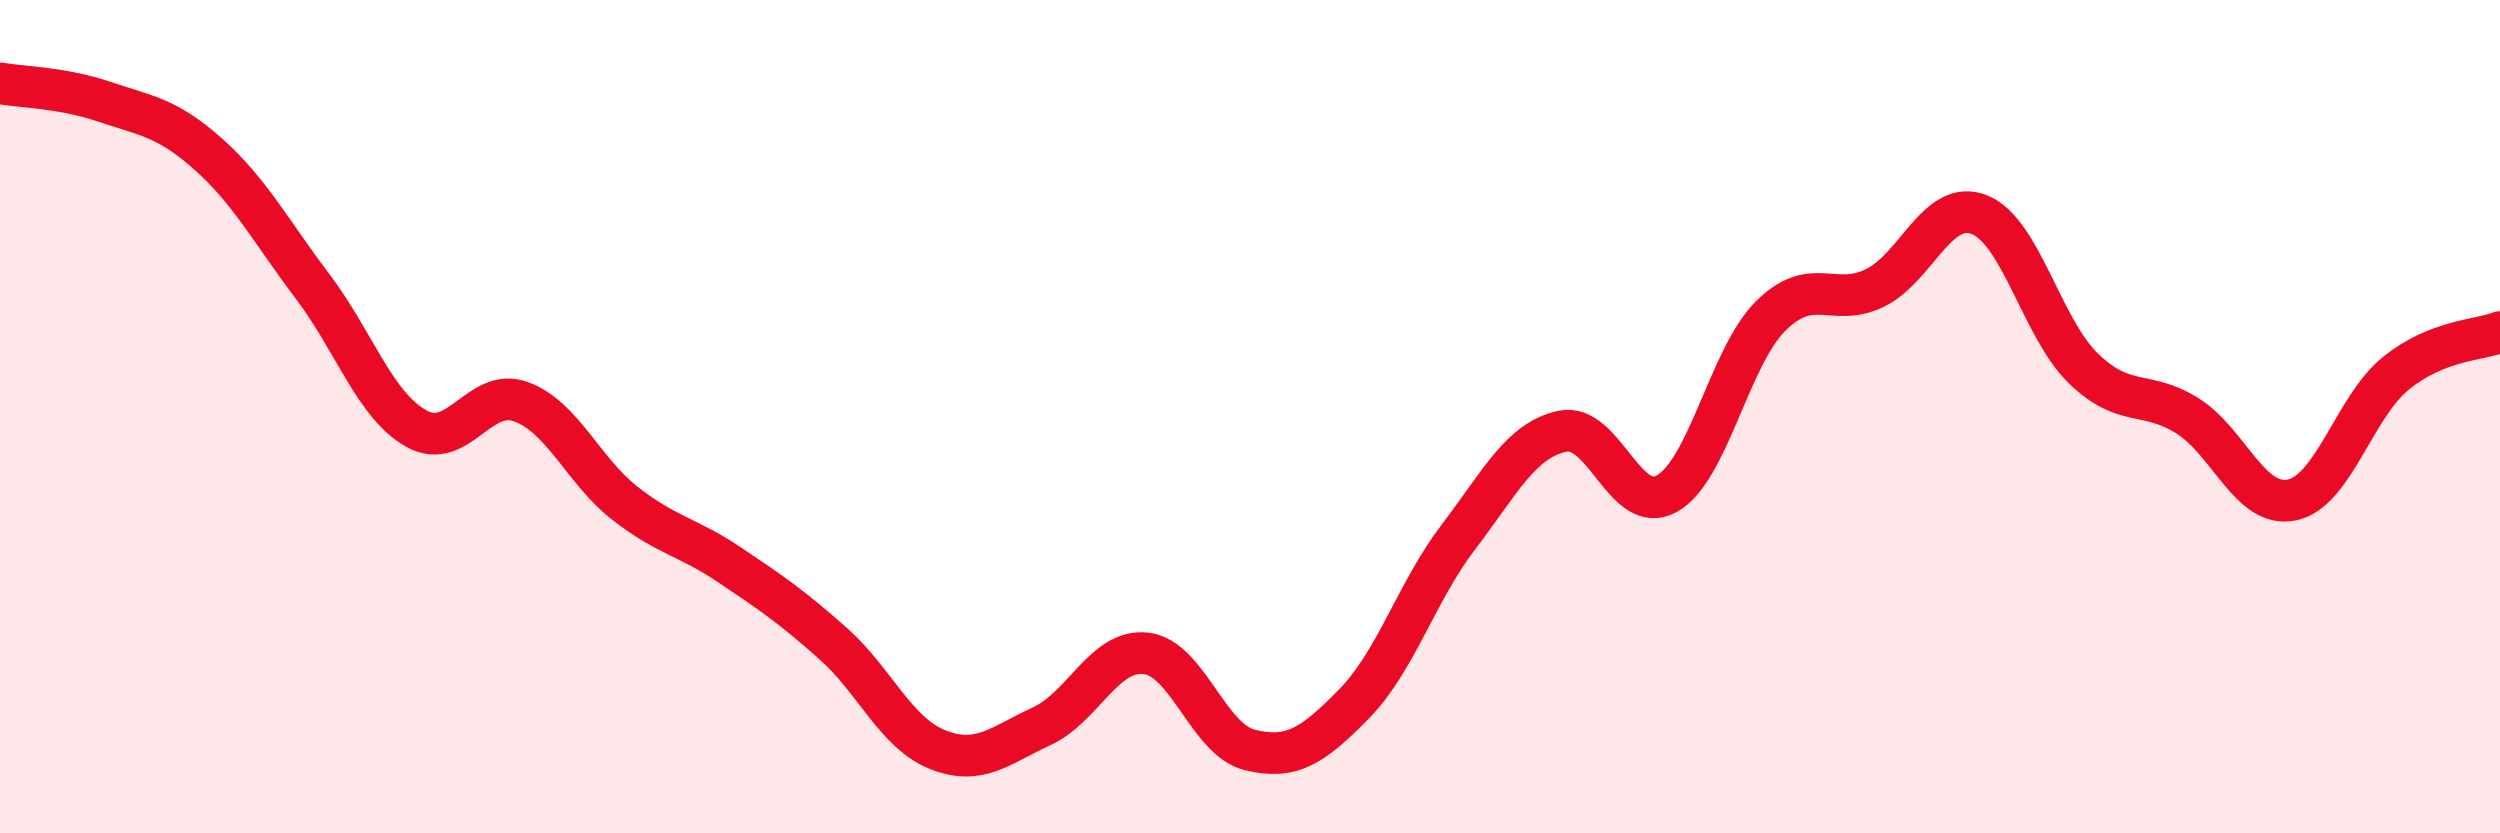 
    <svg width="60" height="20" viewBox="0 0 60 20" xmlns="http://www.w3.org/2000/svg">
      <path
        d="M 0,2 C 0.5,2.09 1.5,2.1 2.5,2.44 C 3.5,2.78 4,2.81 5,3.7 C 6,4.59 6.5,5.55 7.5,6.87 C 8.5,8.19 9,9.74 10,10.29 C 11,10.84 11.5,9.28 12.5,9.64 C 13.5,10 14,11.3 15,12.08 C 16,12.86 16.5,12.88 17.5,13.55 C 18.5,14.22 19,14.56 20,15.45 C 21,16.34 21.5,17.59 22.5,17.99 C 23.5,18.39 24,17.89 25,17.43 C 26,16.97 26.5,15.57 27.5,15.68 C 28.5,15.79 29,17.76 30,18 C 31,18.24 31.5,17.91 32.5,16.89 C 33.5,15.87 34,14.2 35,12.89 C 36,11.58 36.5,10.56 37.5,10.35 C 38.5,10.14 39,12.4 40,11.85 C 41,11.3 41.5,8.57 42.5,7.58 C 43.5,6.59 44,7.4 45,6.91 C 46,6.42 46.5,4.76 47.5,5.15 C 48.5,5.54 49,7.87 50,8.84 C 51,9.81 51.5,9.35 52.5,9.98 C 53.5,10.61 54,12.2 55,12 C 56,11.8 56.5,9.77 57.5,8.96 C 58.5,8.15 59.5,8.17 60,7.97L60 20L0 20Z"
        fill="#EB0A25"
        opacity="0.1"
        stroke-linecap="round"
        stroke-linejoin="round"
      />
      <path
        d="M 0,2 C 0.5,2.09 1.5,2.1 2.5,2.44 C 3.5,2.78 4,2.81 5,3.7 C 6,4.59 6.5,5.55 7.5,6.87 C 8.5,8.19 9,9.74 10,10.29 C 11,10.84 11.5,9.28 12.5,9.64 C 13.5,10 14,11.3 15,12.08 C 16,12.86 16.5,12.88 17.5,13.55 C 18.5,14.22 19,14.56 20,15.45 C 21,16.34 21.5,17.59 22.5,17.99 C 23.5,18.39 24,17.89 25,17.43 C 26,16.97 26.5,15.57 27.5,15.68 C 28.5,15.79 29,17.76 30,18 C 31,18.24 31.5,17.91 32.5,16.89 C 33.5,15.87 34,14.2 35,12.89 C 36,11.58 36.5,10.56 37.5,10.35 C 38.5,10.14 39,12.4 40,11.85 C 41,11.3 41.5,8.57 42.5,7.58 C 43.5,6.59 44,7.4 45,6.91 C 46,6.42 46.5,4.76 47.5,5.15 C 48.5,5.54 49,7.87 50,8.84 C 51,9.81 51.5,9.35 52.5,9.98 C 53.5,10.61 54,12.2 55,12 C 56,11.8 56.5,9.77 57.5,8.96 C 58.5,8.15 59.5,8.17 60,7.97"
        stroke="#EB0A25"
        stroke-width="1"
        fill="none"
        stroke-linecap="round"
        stroke-linejoin="round"
      />
    </svg>
  